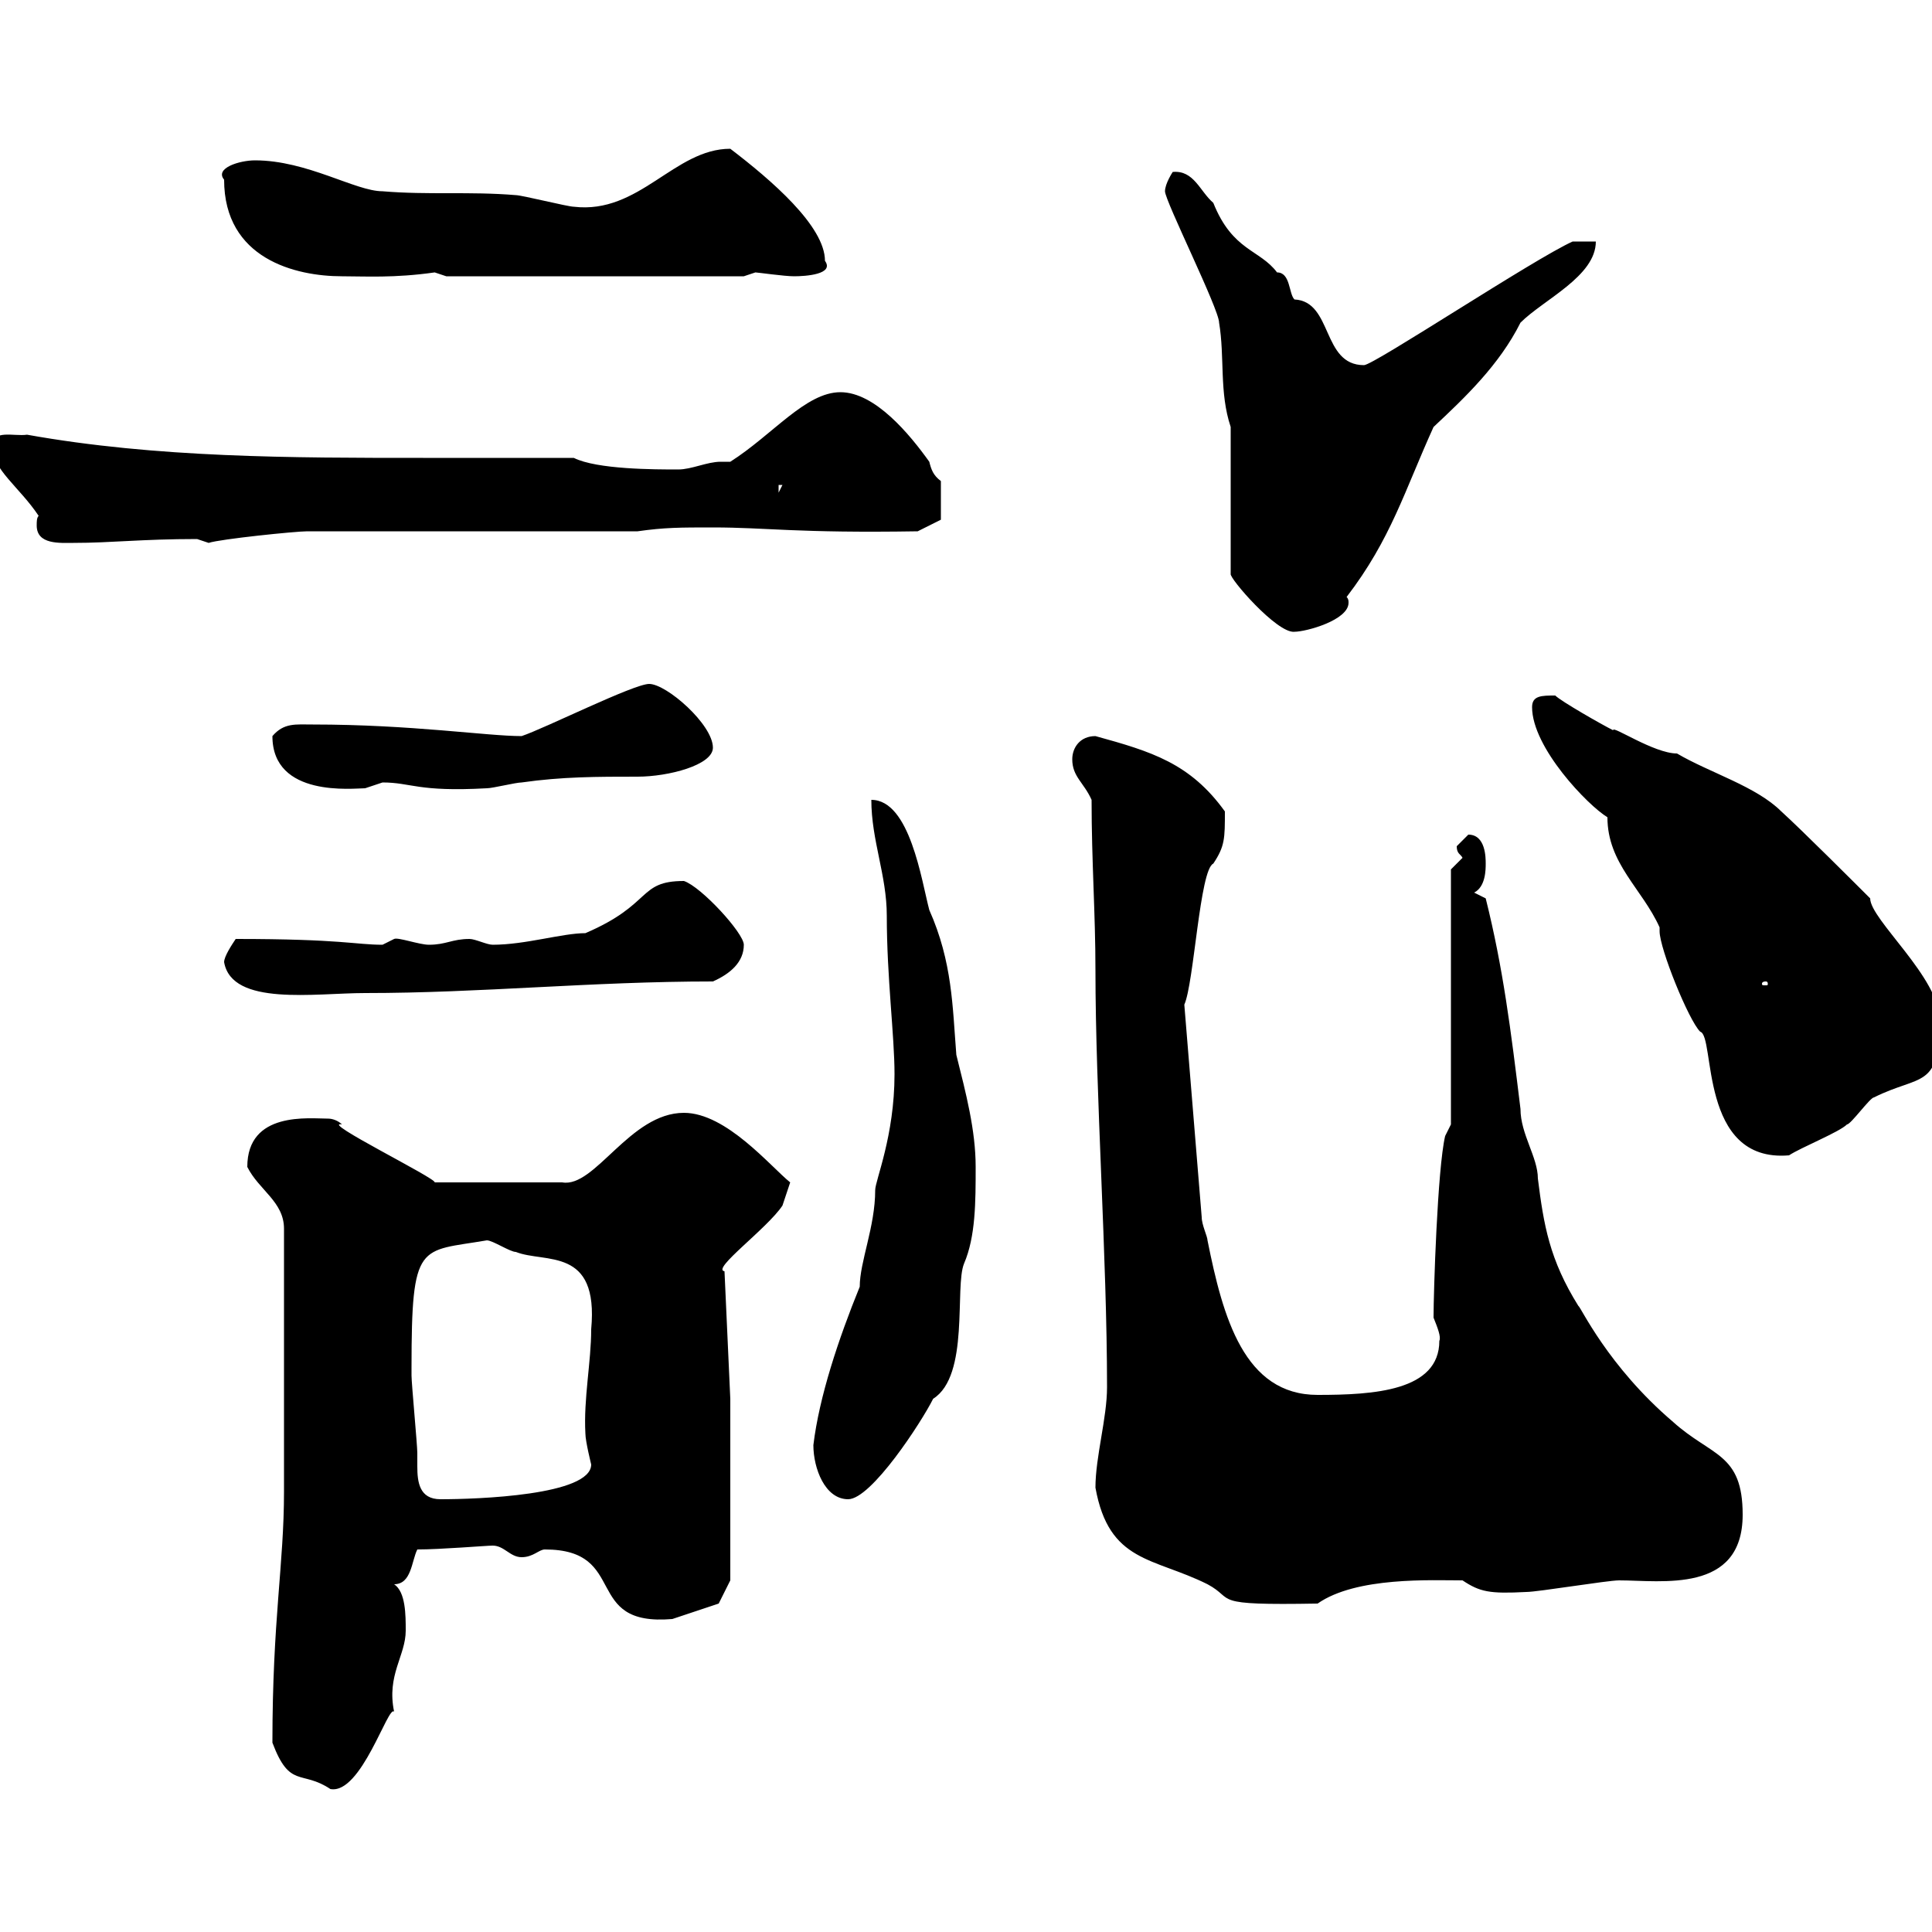 <svg xmlns="http://www.w3.org/2000/svg" xmlns:xlink="http://www.w3.org/1999/xlink" width="300" height="300"><path d="M42.30 270.60C45 277.80 46.80 274.80 51.30 277.80C56.10 278.70 60.30 264.60 61.20 265.80C60 260.10 63 257.10 63 253.20C63 250.80 63 247.20 61.20 246C63.90 246 63.90 242.40 64.80 240.60C68.40 240.60 75.60 240 76.50 240C78.30 240 79.20 241.80 81 241.80C82.80 241.80 83.70 240.60 84.60 240.60C97.80 240.60 90.30 252.60 104.40 251.40C106.20 250.80 111.60 249 111.60 249L113.40 245.40L113.40 217.20L112.50 197.40C110.40 197.10 119.10 190.80 121.50 187.20L122.70 183.60C119.70 181.20 112.80 172.80 106.20 172.80C97.80 172.80 92.40 184.50 87.30 183.60L67.50 183.60C67.80 183 49.50 174 53.10 174.60C52.50 174 51.60 173.70 51 173.70C48 173.70 38.40 172.50 38.40 181.20C40.20 184.80 44.10 186.60 44.10 190.80L44.10 231.60C44.10 243 42.30 251.40 42.30 270.60ZM170.10 231C172.20 242.70 179.10 241.80 187.50 246C192 248.40 187.50 249.30 204.60 249C210.60 244.80 222.30 245.40 227.10 245.40C229.80 247.20 231.30 247.50 237 247.20C238.80 247.20 249.60 245.40 251.40 245.40C258 245.40 270.60 247.50 270.60 235.20C270.60 225.60 265.80 226.20 259.80 220.80C249.60 212.10 245.40 202.80 245.10 202.80C240.60 195.60 239.70 190.20 238.80 183C238.80 179.70 236.10 176.10 236.10 172.20C234.60 159.90 233.40 150.30 230.70 139.50C230.70 139.50 228.90 138.60 228.90 138.60C230.70 137.70 230.70 135 230.70 134.10C230.70 133.20 230.70 129.60 228 129.60C228 129.60 226.20 131.40 226.20 131.40C226.20 132.60 226.80 132.60 227.10 133.20L225.30 135L225.30 174.60L224.40 176.40C223.20 181.50 222.60 200.70 222.60 204.60C223.20 206.10 223.80 207.60 223.50 208.20C223.50 216 213.30 216.60 204.60 216.60C193.20 216.60 189.90 204.60 187.50 192.60C187.50 192 186.60 190.20 186.60 189L183.90 156C185.40 152.70 186.30 135 188.40 134.10C190.20 131.40 190.20 130.20 190.20 126C184.80 118.50 178.80 116.70 170.10 114.30C167.70 114.30 166.50 116.10 166.50 117.90C166.50 120.60 168.30 121.50 169.50 124.20C169.50 133.80 170.10 141.90 170.10 150.60C170.10 169.80 171.90 195.30 171.90 215.40C171.90 220.20 170.10 226.20 170.10 231ZM63.90 213.60C63.90 212.40 63.90 212.40 63.90 212.40C63.90 192.60 65.10 194.40 75.60 192.60C76.50 192.60 79.20 194.40 80.10 194.40C84.60 196.20 93 193.50 91.80 206.40C91.80 211.50 90.60 217.20 90.90 222.60C90.90 223.80 91.80 227.40 91.80 227.40C91.80 232.20 74.10 232.80 68.40 232.80C65.10 232.80 64.80 230.10 64.80 227.70C64.80 226.80 64.80 226.20 64.80 225.60C64.80 224.40 63.90 214.80 63.90 213.60ZM126.30 224.40C126.30 228 128.10 232.80 131.70 232.80C135.30 232.80 143.10 220.80 144.90 217.20C150.60 213.60 148.20 199.80 149.70 196.20C151.50 192 151.50 186.60 151.50 181.20C151.50 175.50 150 169.80 148.50 163.80C147.90 156.30 147.90 149.40 144.30 141.30C143.10 136.80 141.30 124.20 135.30 124.20C135.30 130.50 137.70 135.90 137.70 142.20C137.70 151.80 138.90 160.80 138.90 166.80C138.90 176.40 135.90 183.30 135.90 184.80C135.90 190.50 133.50 195.90 133.50 199.80C130.20 207.90 127.20 216.90 126.30 224.40ZM257.70 144C257.70 144 257.70 144.60 257.70 144.60C257.70 147.30 262.20 158.40 264 160.20C266.40 160.80 263.70 180.60 277.80 179.40C279.60 178.20 285.60 175.80 286.80 174.60C287.40 174.60 290.40 170.40 291 170.40C298.20 166.80 301.20 169.20 301.20 158.40C301.20 151.80 290.40 142.80 290.40 139.50C288.60 137.70 279.60 128.70 276.60 126C272.70 122.10 265.50 120 260.40 117C256.80 117 250.20 112.50 250.50 113.40C248.70 112.50 242.40 108.90 241.50 108C239.40 108 237.90 108 237.90 109.80C237.90 116.10 246.60 125.10 249.60 126.90C249.60 134.10 255 138 257.70 144ZM34.80 149.40C36 156.30 48.90 154.20 56.70 154.20C74.70 154.20 91.80 152.40 110.70 152.40C113.40 151.20 115.50 149.40 115.50 146.70C115.50 144.90 108.90 137.70 106.20 136.80C99 136.80 101.40 140.40 90.90 144.90C87.30 144.90 81.60 146.70 76.50 146.70C75.60 146.70 73.80 145.80 72.90 145.80C70.20 145.80 69.30 146.70 66.60 146.70C65.10 146.70 61.80 145.50 61.20 145.80C61.20 145.80 59.40 146.70 59.40 146.70C55.20 146.70 53.10 145.80 36.60 145.80C36 146.70 34.80 148.50 34.80 149.40ZM274.20 152.40C274.50 152.40 274.50 152.70 274.50 152.70C274.50 153 274.50 153 274.20 153C273.60 153 273.60 153 273.60 152.70C273.60 152.70 273.60 152.40 274.20 152.40ZM42.30 114.30C42.30 123.90 54.90 122.40 56.70 122.40C56.70 122.40 59.40 121.50 59.40 121.50C63.90 121.50 64.80 123 75.60 122.40C76.50 122.40 80.10 121.50 81 121.50C87.30 120.60 92.70 120.60 99 120.60C103.80 120.60 110.70 118.80 110.70 116.10C110.70 112.50 103.50 106.20 100.80 106.20C98.40 106.20 84.60 113.10 81 114.30C75.60 114.30 63.90 112.50 48.60 112.50C45.90 112.50 44.10 112.20 42.30 114.30ZM191.10 66.30L191.10 89.10C190.80 89.70 198.30 98.40 201 98.10C202.80 98.10 209.40 96.30 209.40 93.60C209.40 93.30 209.40 93 209.10 92.70C216 83.70 218.10 76.20 222.60 66.30C227.40 61.80 232.80 56.70 236.10 50.10C239.70 46.50 247.80 42.90 247.80 37.50L244.20 37.50C238.20 40.20 213.30 56.70 211.80 56.70C205.20 56.70 207 46.80 201 46.50C200.10 45.60 200.40 42.30 198.30 42.30C195.60 38.70 191.40 39 188.40 31.50C186.30 29.70 185.40 26.40 182.10 26.70C182.10 26.70 180.90 28.50 180.90 29.70C180.90 31.20 189.30 48 189.30 50.10C190.20 55.50 189.30 60.90 191.10 66.30ZM6 80.10C5.70 80.40 5.70 81 5.70 81.60C5.70 84.60 9.30 84.30 11.40 84.30C17.40 84.30 21.90 83.70 30.60 83.70C30.60 83.70 32.40 84.30 32.40 84.30C34.20 83.70 45.90 82.50 47.70 82.50L99 82.50C103.20 81.90 105.60 81.90 110.70 81.90C119.10 81.90 123.60 82.80 142.50 82.50L146.10 80.70L146.10 74.70C144.90 73.80 144.60 72.90 144.30 71.70C141.30 67.50 135.90 60.90 130.50 60.90C125.10 60.90 120 67.50 113.40 71.70C112.80 71.70 112.50 71.70 111.90 71.70C109.80 71.70 107.40 72.90 105.30 72.90C101.70 72.90 92.70 72.90 89.10 71.10C81.30 71.10 73.80 71.10 65.70 71.10C45.30 71.10 24.30 71.10 4.20 67.50C2.10 67.80-1.20 66.60-1.20 69.30C-1.20 72.90 3 75.60 6 80.10ZM120.90 75.30L121.50 75.30L120.90 76.50ZM34.80 27.90C34.80 40.20 45.90 42.90 53.10 42.90C56.70 42.90 61.20 43.20 67.50 42.30C67.50 42.30 69.30 42.90 69.30 42.90L115.50 42.90C115.50 42.90 117.30 42.30 117.30 42.30C117.60 42.30 121.80 42.90 123.30 42.90C125.10 42.90 129.60 42.60 128.10 40.50C128.10 35.10 119.70 27.90 113.40 23.10C104.70 23.10 99.30 33.30 89.10 32.10C88.20 32.10 81 30.30 80.10 30.30C72.90 29.70 66.60 30.30 59.40 29.70C55.20 29.70 47.70 24.90 39.60 24.90C37.20 24.90 33.30 26.10 34.80 27.90Z"/></svg>
